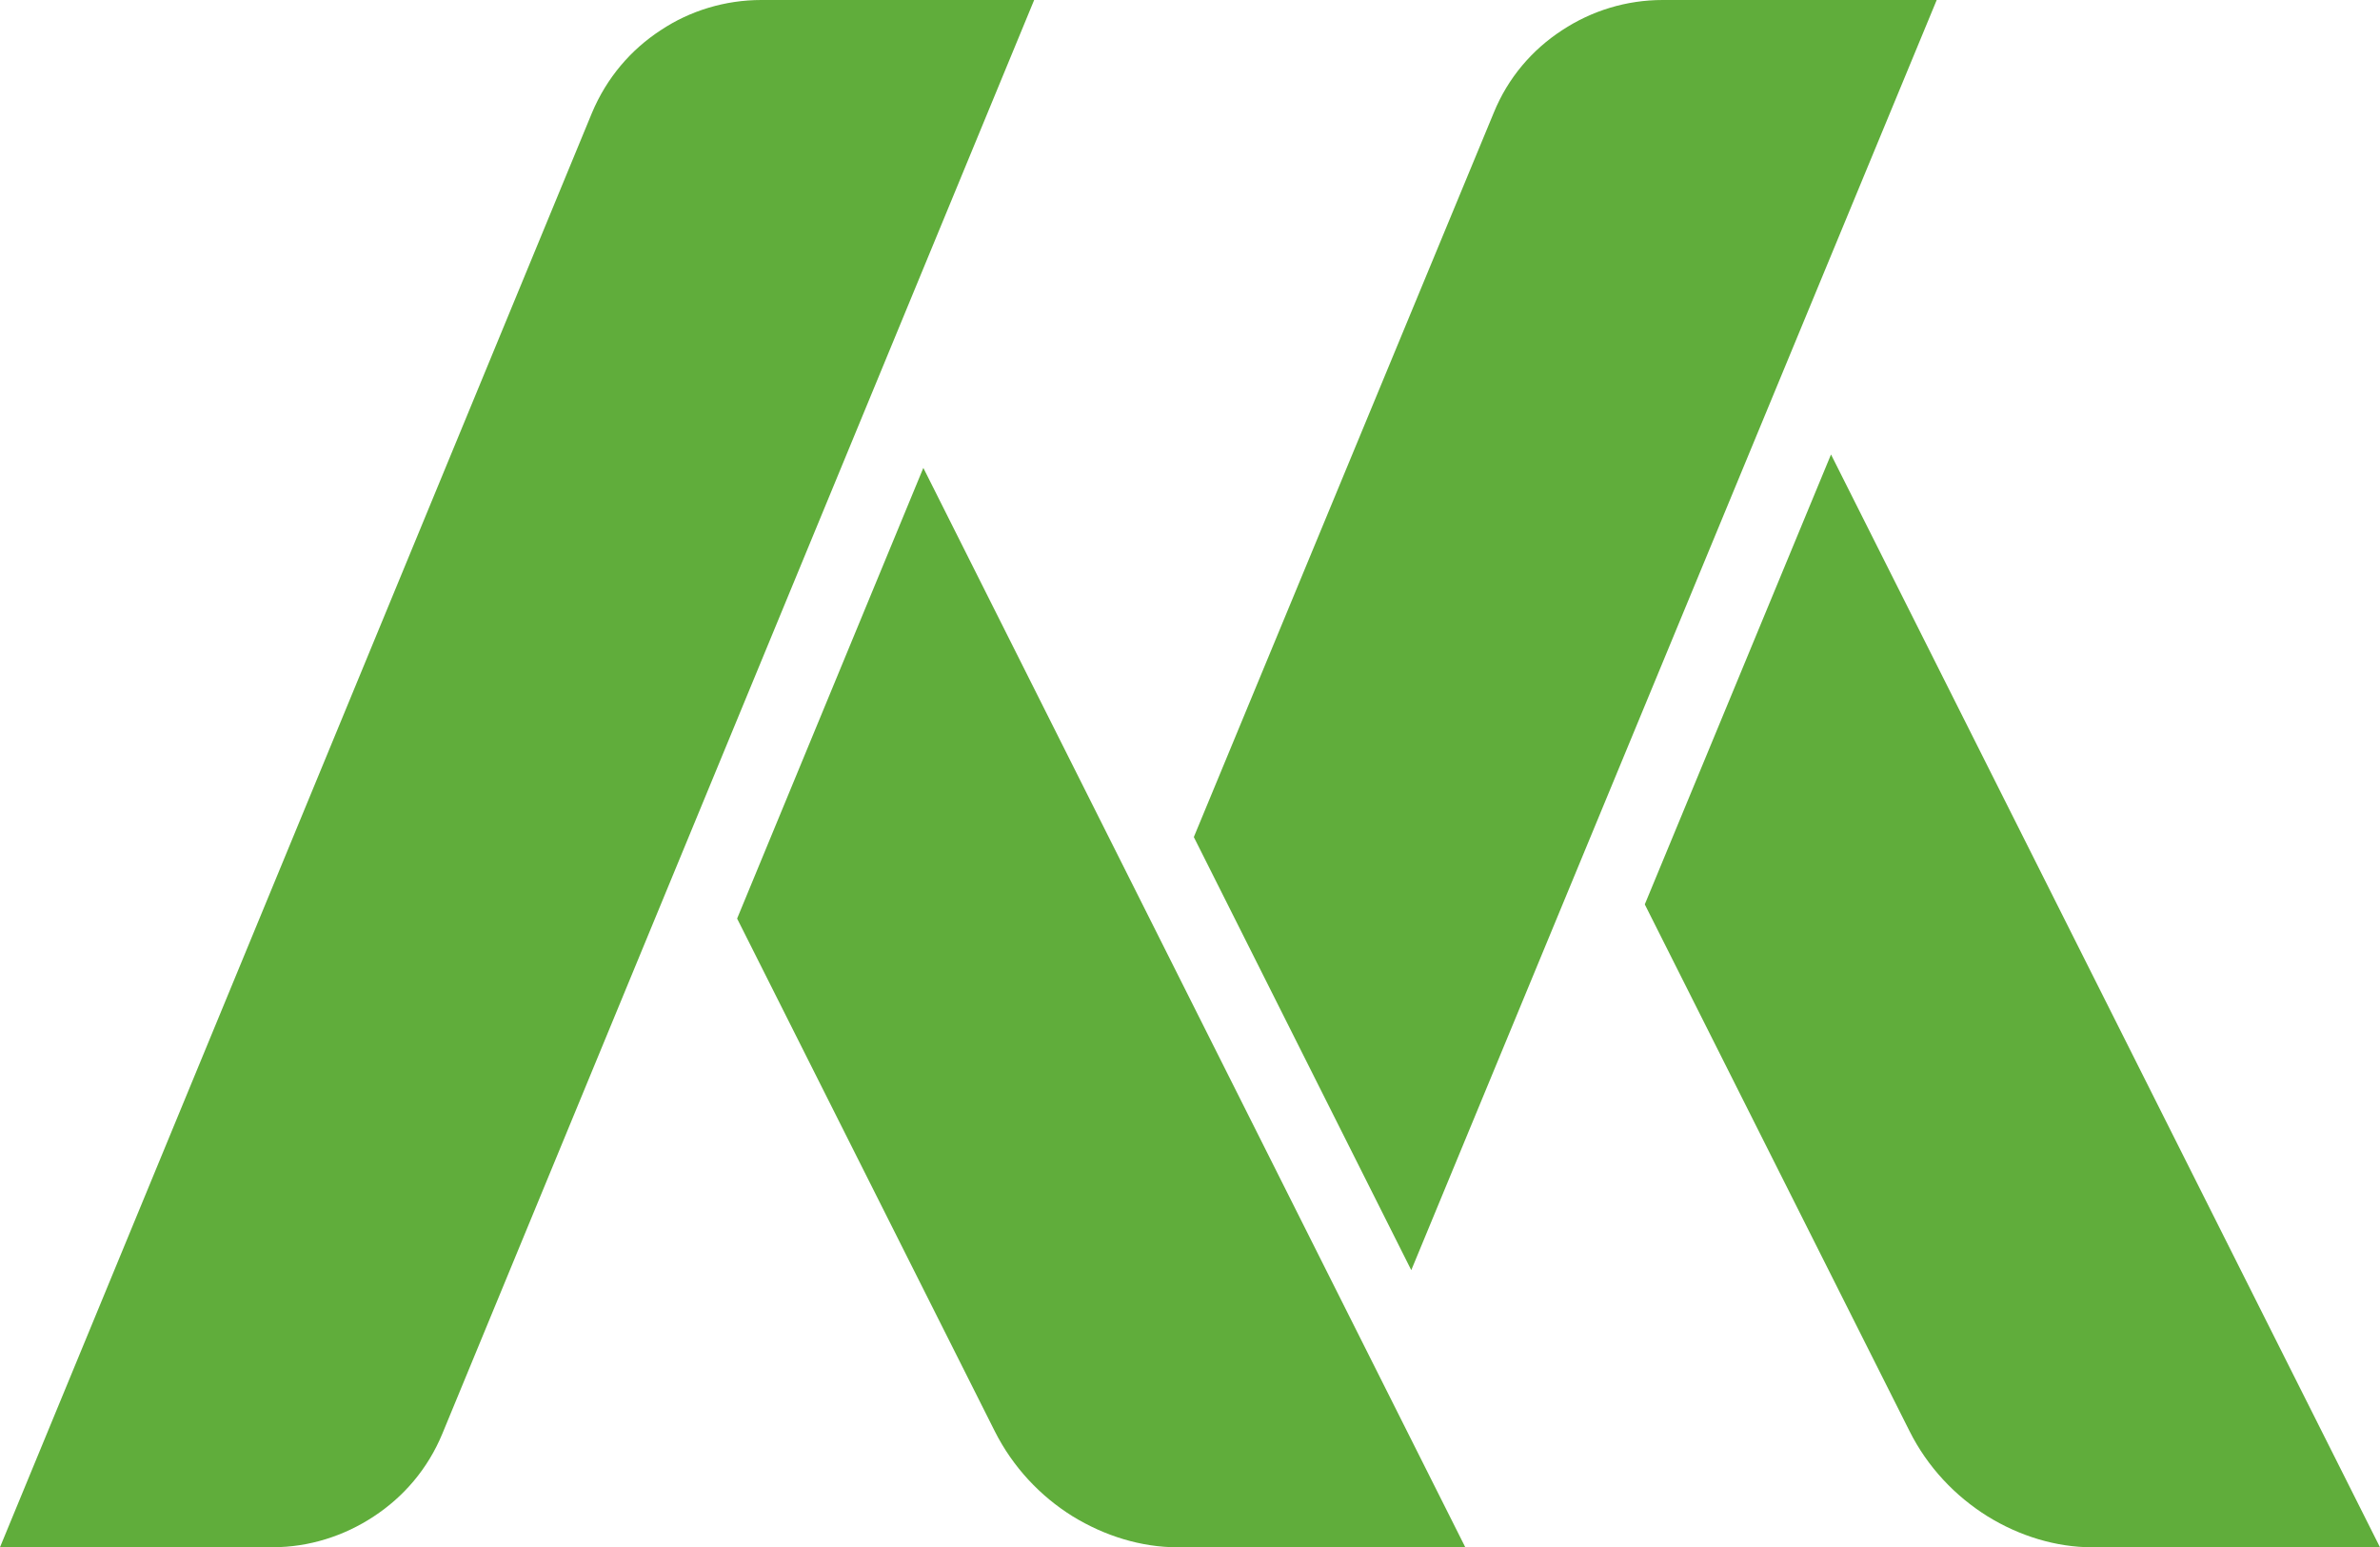 <?xml version="1.0" encoding="UTF-8"?><svg id="a" xmlns="http://www.w3.org/2000/svg" viewBox="0 0 413.19 268.61"><defs><style>.b{fill:#60ad3b;}</style></defs><path class="b" d="M317.88,78.9l95.31,189.72h-50c-6.21,0-12.6-1.94-18.18-5.4-5.56-3.48-10.36-8.5-13.49-14.75l-45.97-91.46,32.33-78.11ZM132.51,0h-.35c-6.21,0-12.34,1.83-17.46,5.25-5.16,3.36-9.37,8.23-11.94,14.37L0,268.61H47.39c6.25,0,12.34-1.94,17.48-5.33,5.16-3.38,9.38-8.22,11.93-14.39L179.54,0h-47.03Zm27.79,81.23l-32.33,78.24,44.73,89c3.15,6.25,7.9,11.27,13.48,14.75,5.62,3.46,11.99,5.4,18.2,5.4h50.01L160.3,81.23ZM289.04,0h-.39c-6.24,0-12.27,1.83-17.46,5.25-5.16,3.36-9.39,8.23-11.88,14.37l-52.05,125.7,37.75,75.19L336.23,0h-47.2Z"/></svg>